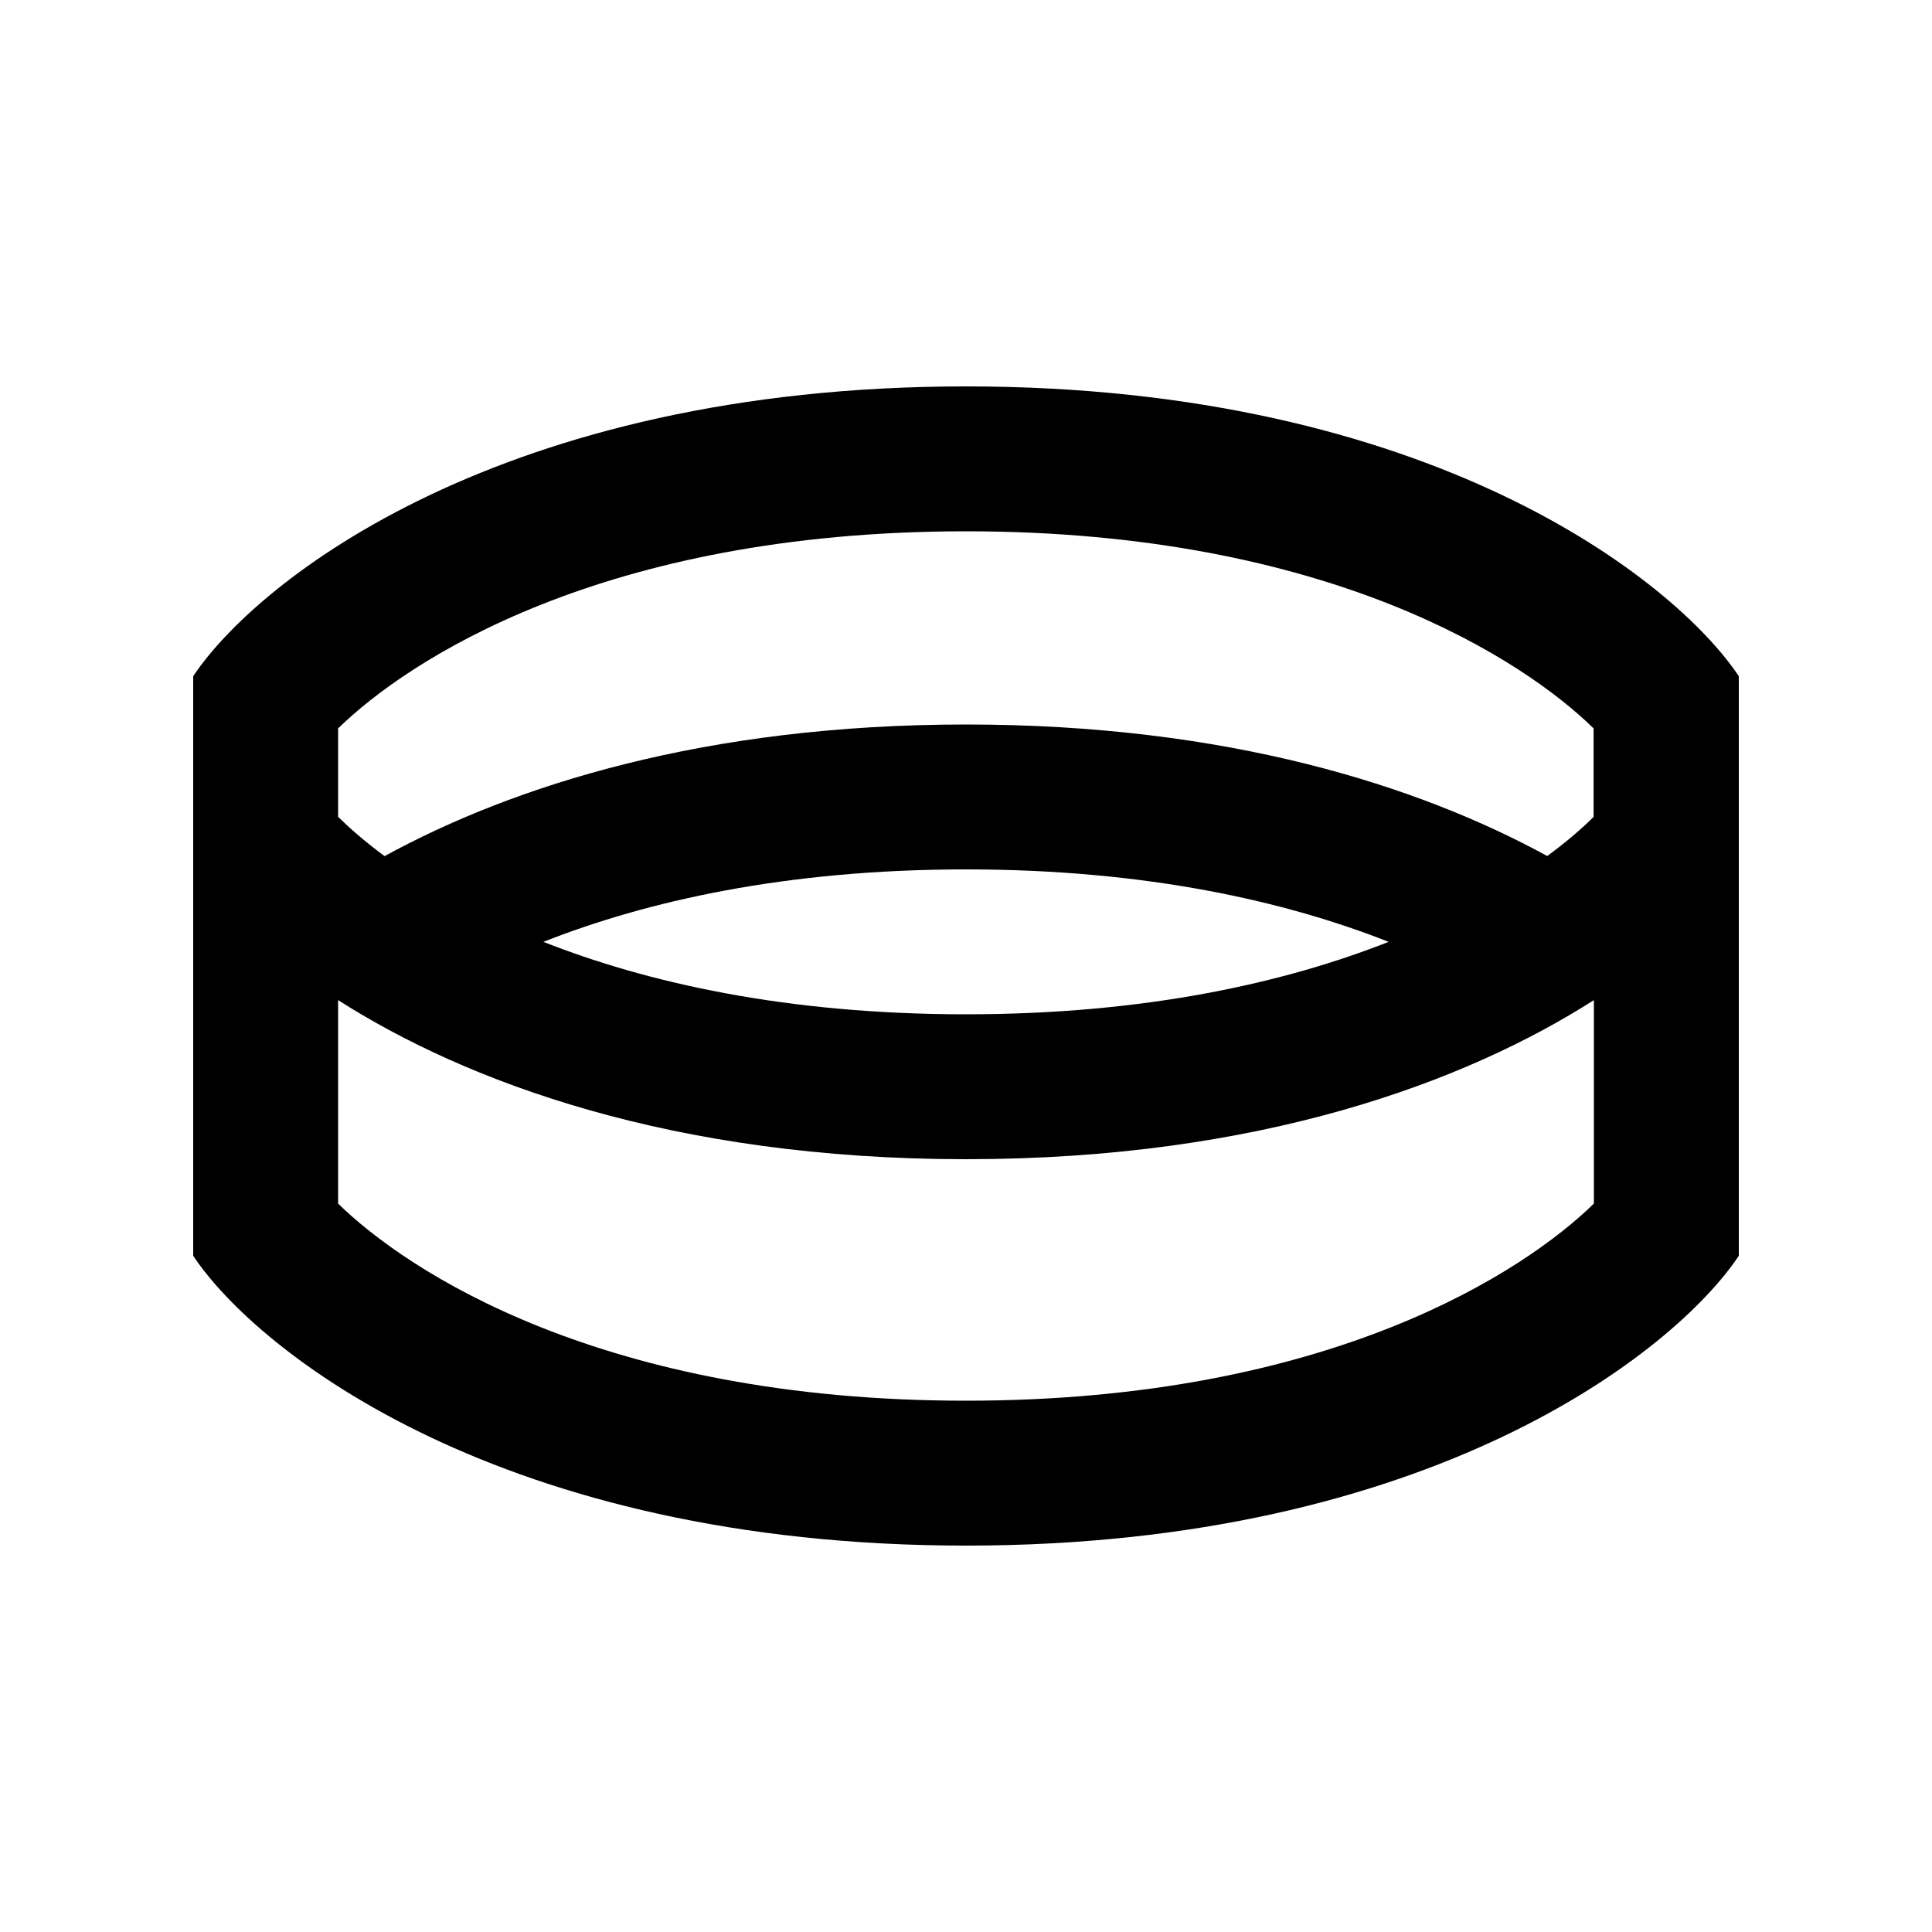 <svg xmlns="http://www.w3.org/2000/svg" viewBox="0 0 640 640"><!--! Font Awesome Pro 7.1.0 by @fontawesome - https://fontawesome.com License - https://fontawesome.com/license (Commercial License) Copyright 2025 Fonticons, Inc. --><path fill="currentColor" d="M64 288L64 224C85.3 192 166.4 128 320 128C473.6 128 554.7 192 576 224L576 416C554.7 448 473.6 512 320 512C166.4 512 85.3 448 64 416L64 288zM528 331.3C485.7 358.3 417.4 384 320 384C222.6 384 154.3 358.3 112 331.3L112 398.7C134.8 421 199.3 464 320 464C440.7 464 505.2 421 528 398.7L528 331.3zM460 312C426 298.6 379.9 288 320 288C260.1 288 214 298.6 180 312C214 325.4 260.1 336 320 336C379.9 336 426 325.4 460 312zM512.5 283.6C518.9 278.9 524 274.5 527.9 270.6L527.9 241.3C505.2 219 440.7 176 320 176C199.3 176 134.8 219 112 241.3L112 270.6C115.9 274.4 121 278.9 127.4 283.6C170.2 260.2 233.6 240 320 240C406.4 240 469.8 260.2 512.6 283.6z"/></svg>